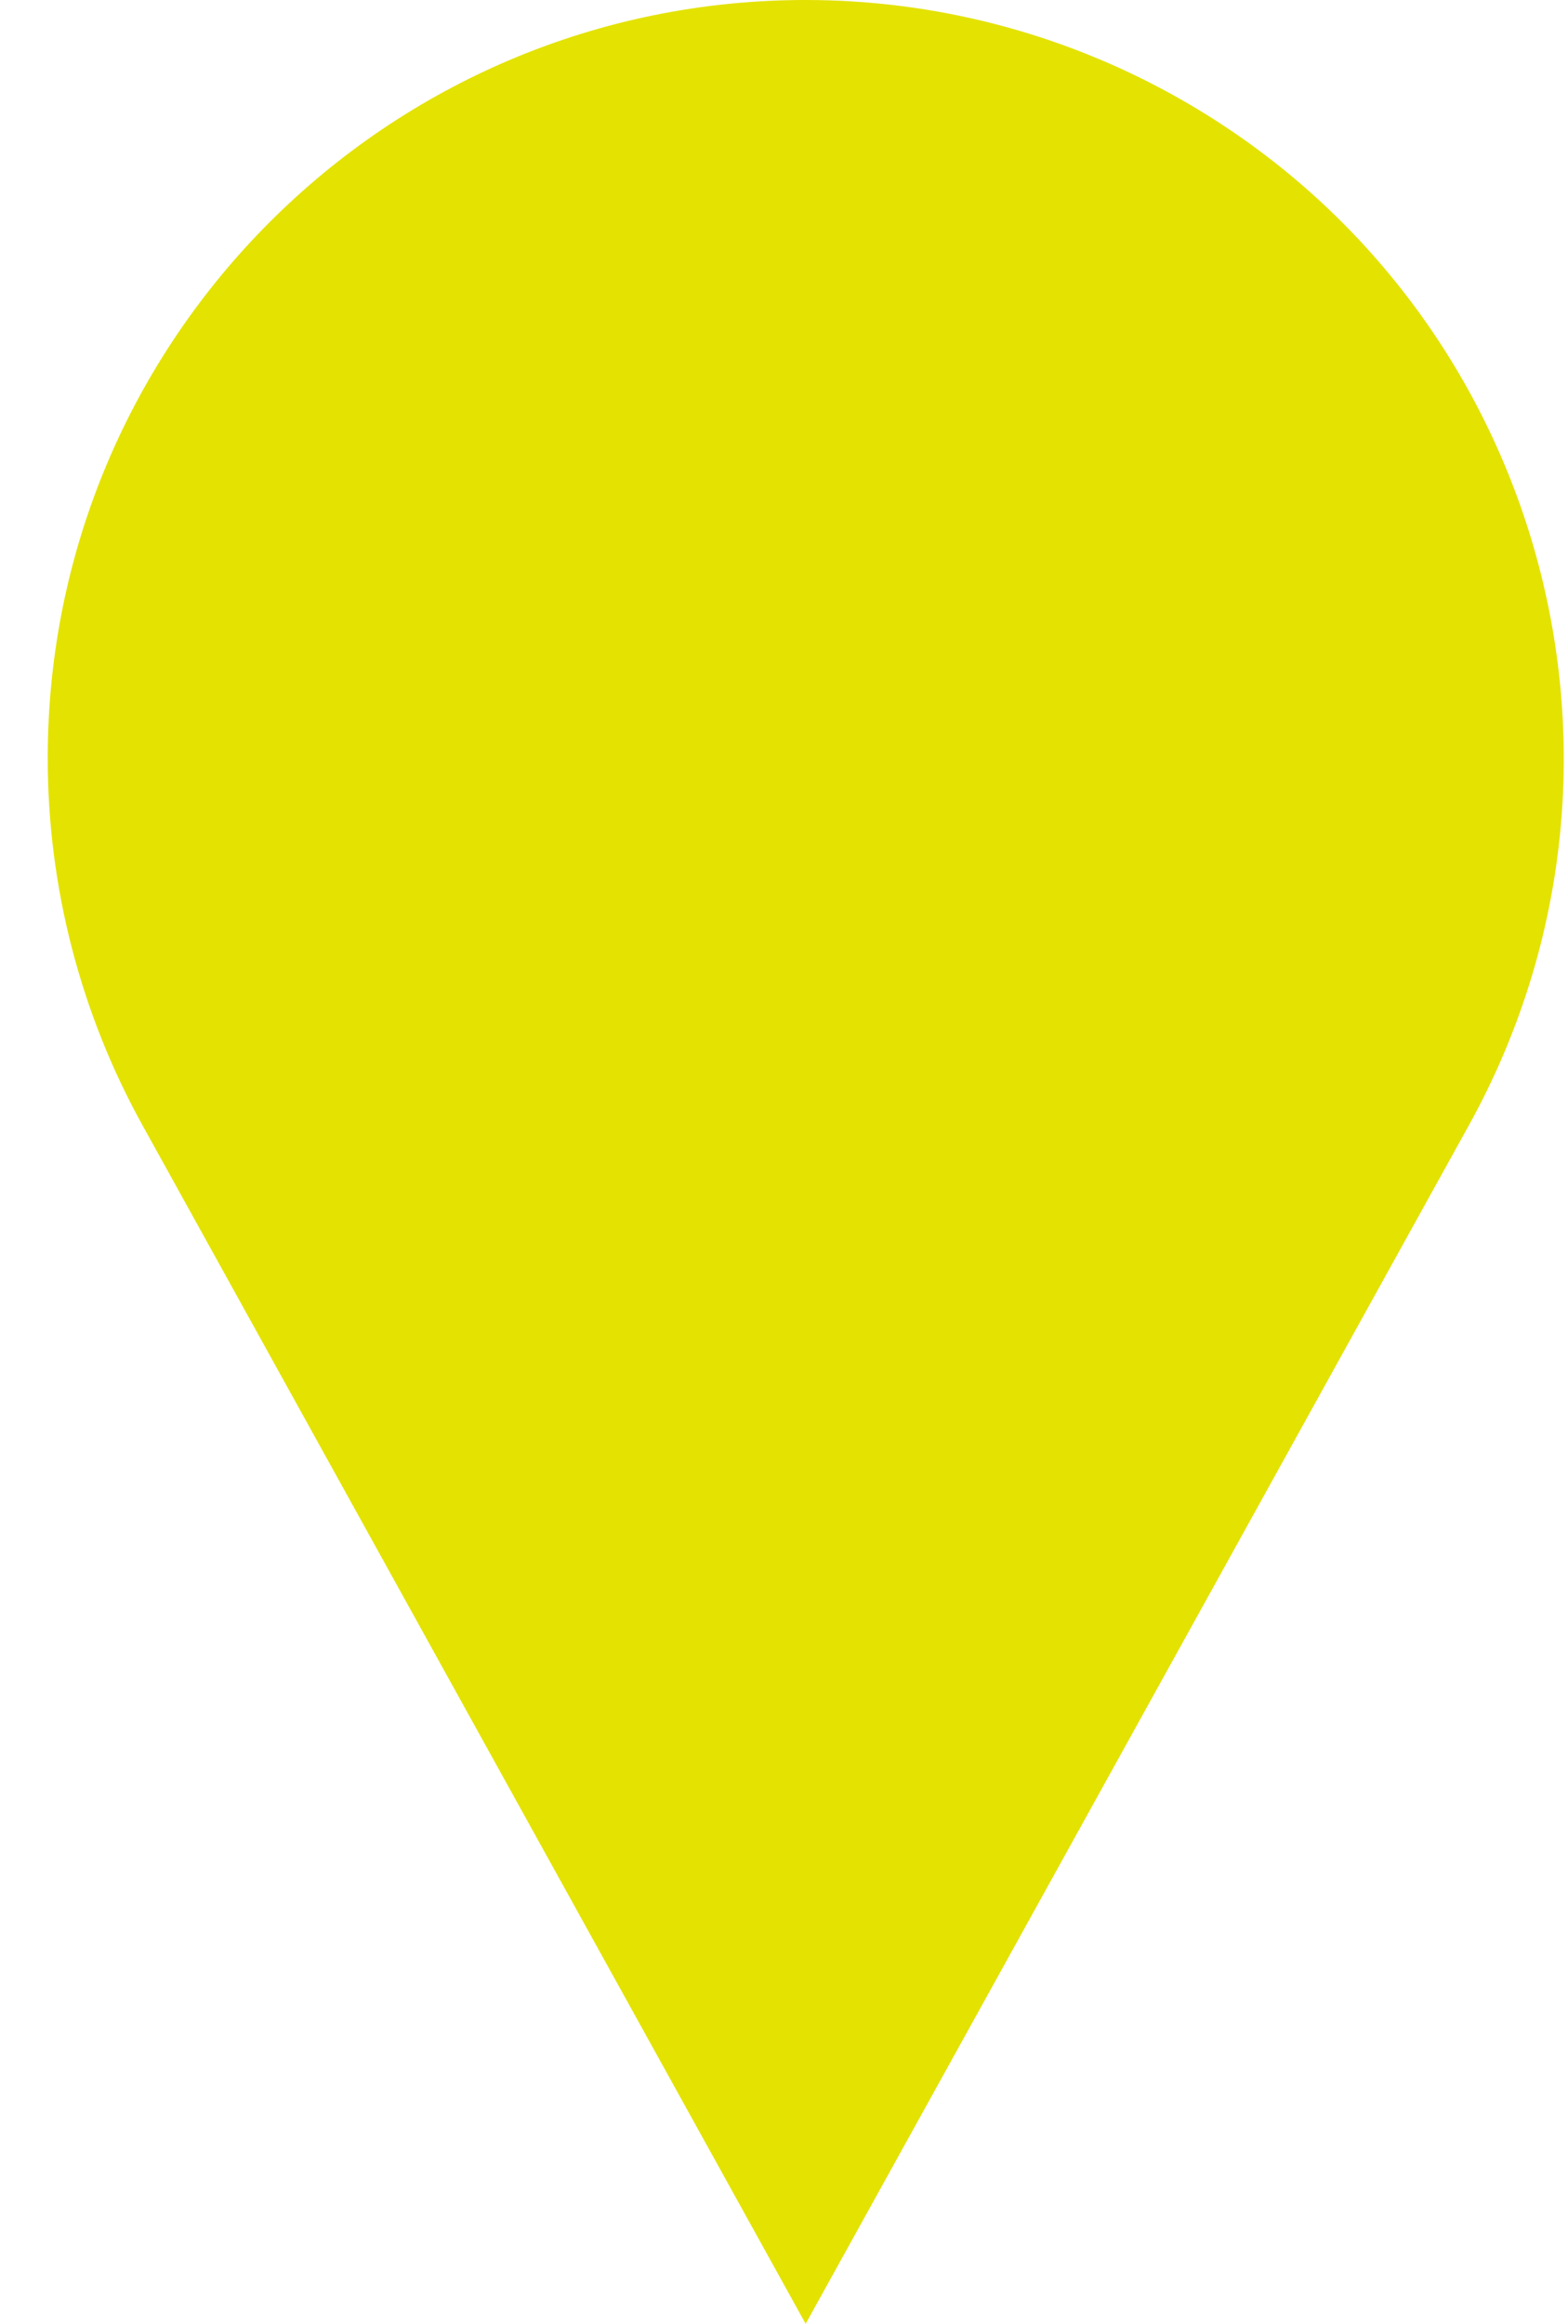 <svg xmlns="http://www.w3.org/2000/svg" xmlns:xlink="http://www.w3.org/1999/xlink" width="27px" height="40px" viewBox="0 0 27 40"><title>Triangle Copy 9</title><desc>Created with Sketch.</desc><defs></defs><g id="Page-1" stroke="none" stroke-width="1" fill="none" fill-rule="evenodd"><g id="Artboard-2" transform="translate(-556, -153)" fill="#E3E200"><path d="M569.873,153 L581.292,173.628 C584.783,179.934 582.5,187.876 576.194,191.367 C574.259,192.438 572.084,193 569.873,193 L569.873,193 C562.665,193 556.822,187.157 556.822,179.949 C556.822,177.737 557.384,175.562 558.455,173.628 L569.873,153 Z" id="Triangle-Copy-9" transform="translate(569.874, 173) scale(1, -1) translate(-569.874, -173) "></path></g></g></svg>
